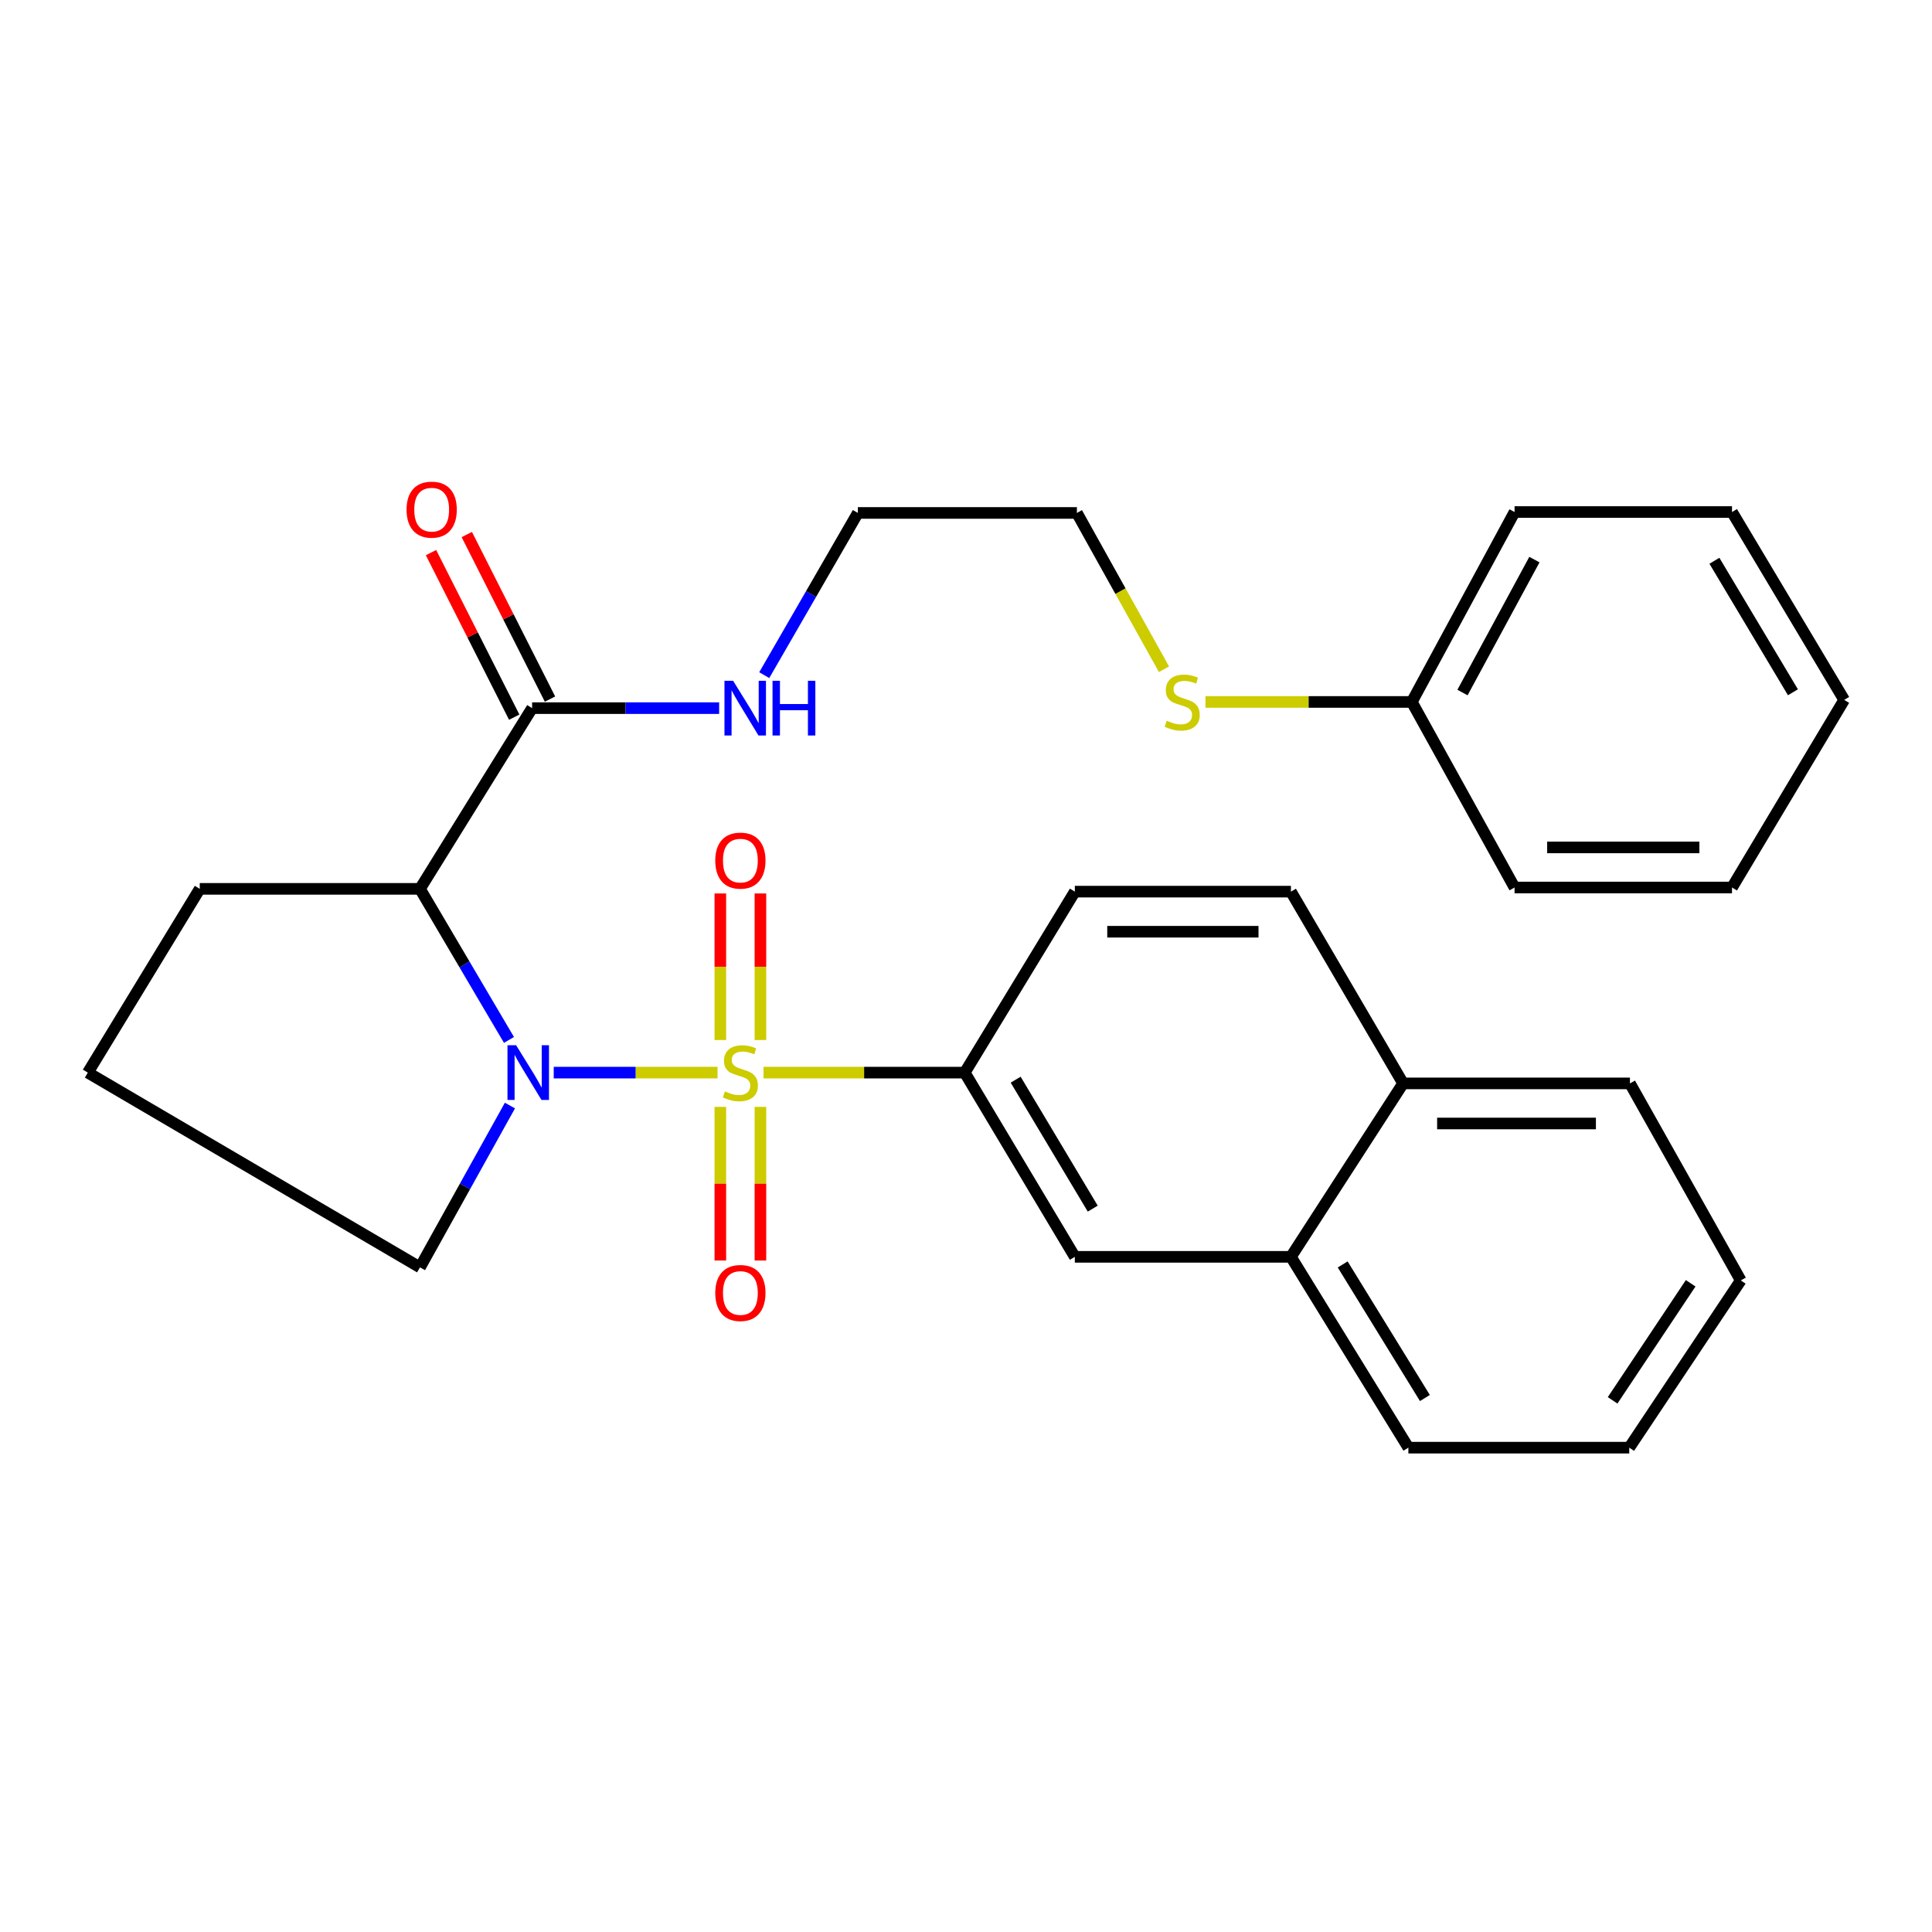 <?xml version='1.0' encoding='iso-8859-1'?>
<svg version='1.1' baseProfile='full'
              xmlns='http://www.w3.org/2000/svg'
                      xmlns:rdkit='http://www.rdkit.org/xml'
                      xmlns:xlink='http://www.w3.org/1999/xlink'
                  xml:space='preserve'
width='1000px' height='1000px' viewBox='0 0 1000 1000'>
<!-- END OF HEADER -->
<rect style='opacity:1.0;fill:#FFFFFF;stroke:none' width='1000' height='1000' x='0' y='0'> </rect>
<path class='bond-0' d='M 371.394,555.186 L 328.998,555.186' style='fill:none;fill-rule:evenodd;stroke:#CCCC00;stroke-width:6px;stroke-linecap:butt;stroke-linejoin:miter;stroke-opacity:1' />
<path class='bond-0' d='M 328.998,555.186 L 286.603,555.186' style='fill:none;fill-rule:evenodd;stroke:#0000FF;stroke-width:6px;stroke-linecap:butt;stroke-linejoin:miter;stroke-opacity:1' />
<path class='bond-2' d='M 395.202,555.186 L 447.272,555.186' style='fill:none;fill-rule:evenodd;stroke:#CCCC00;stroke-width:6px;stroke-linecap:butt;stroke-linejoin:miter;stroke-opacity:1' />
<path class='bond-2' d='M 447.272,555.186 L 499.343,555.186' style='fill:none;fill-rule:evenodd;stroke:#000000;stroke-width:6px;stroke-linecap:butt;stroke-linejoin:miter;stroke-opacity:1' />
<path class='bond-4' d='M 372.843,572.916 L 372.843,612.677' style='fill:none;fill-rule:evenodd;stroke:#CCCC00;stroke-width:6px;stroke-linecap:butt;stroke-linejoin:miter;stroke-opacity:1' />
<path class='bond-4' d='M 372.843,612.677 L 372.843,652.439' style='fill:none;fill-rule:evenodd;stroke:#FF0000;stroke-width:6px;stroke-linecap:butt;stroke-linejoin:miter;stroke-opacity:1' />
<path class='bond-4' d='M 393.595,572.916 L 393.595,612.677' style='fill:none;fill-rule:evenodd;stroke:#CCCC00;stroke-width:6px;stroke-linecap:butt;stroke-linejoin:miter;stroke-opacity:1' />
<path class='bond-4' d='M 393.595,612.677 L 393.595,652.439' style='fill:none;fill-rule:evenodd;stroke:#FF0000;stroke-width:6px;stroke-linecap:butt;stroke-linejoin:miter;stroke-opacity:1' />
<path class='bond-5' d='M 393.595,538.321 L 393.595,500.387' style='fill:none;fill-rule:evenodd;stroke:#CCCC00;stroke-width:6px;stroke-linecap:butt;stroke-linejoin:miter;stroke-opacity:1' />
<path class='bond-5' d='M 393.595,500.387 L 393.595,462.453' style='fill:none;fill-rule:evenodd;stroke:#FF0000;stroke-width:6px;stroke-linecap:butt;stroke-linejoin:miter;stroke-opacity:1' />
<path class='bond-5' d='M 372.843,538.321 L 372.843,500.387' style='fill:none;fill-rule:evenodd;stroke:#CCCC00;stroke-width:6px;stroke-linecap:butt;stroke-linejoin:miter;stroke-opacity:1' />
<path class='bond-5' d='M 372.843,500.387 L 372.843,462.453' style='fill:none;fill-rule:evenodd;stroke:#FF0000;stroke-width:6px;stroke-linecap:butt;stroke-linejoin:miter;stroke-opacity:1' />
<path class='bond-1' d='M 263.446,538.266 L 240.413,499.168' style='fill:none;fill-rule:evenodd;stroke:#0000FF;stroke-width:6px;stroke-linecap:butt;stroke-linejoin:miter;stroke-opacity:1' />
<path class='bond-1' d='M 240.413,499.168 L 217.381,460.069' style='fill:none;fill-rule:evenodd;stroke:#000000;stroke-width:6px;stroke-linecap:butt;stroke-linejoin:miter;stroke-opacity:1' />
<path class='bond-13' d='M 263.939,572.229 L 240.66,614.108' style='fill:none;fill-rule:evenodd;stroke:#0000FF;stroke-width:6px;stroke-linecap:butt;stroke-linejoin:miter;stroke-opacity:1' />
<path class='bond-13' d='M 240.66,614.108 L 217.381,655.987' style='fill:none;fill-rule:evenodd;stroke:#000000;stroke-width:6px;stroke-linecap:butt;stroke-linejoin:miter;stroke-opacity:1' />
<path class='bond-3' d='M 217.381,460.069 L 275.419,366.531' style='fill:none;fill-rule:evenodd;stroke:#000000;stroke-width:6px;stroke-linecap:butt;stroke-linejoin:miter;stroke-opacity:1' />
<path class='bond-14' d='M 217.381,460.069 L 103.39,460.069' style='fill:none;fill-rule:evenodd;stroke:#000000;stroke-width:6px;stroke-linecap:butt;stroke-linejoin:miter;stroke-opacity:1' />
<path class='bond-6' d='M 499.343,555.186 L 556.333,650.534' style='fill:none;fill-rule:evenodd;stroke:#000000;stroke-width:6px;stroke-linecap:butt;stroke-linejoin:miter;stroke-opacity:1' />
<path class='bond-6' d='M 525.705,558.841 L 565.598,625.585' style='fill:none;fill-rule:evenodd;stroke:#000000;stroke-width:6px;stroke-linecap:butt;stroke-linejoin:miter;stroke-opacity:1' />
<path class='bond-8' d='M 499.343,555.186 L 556.333,461.51' style='fill:none;fill-rule:evenodd;stroke:#000000;stroke-width:6px;stroke-linecap:butt;stroke-linejoin:miter;stroke-opacity:1' />
<path class='bond-9' d='M 284.679,361.849 L 263.146,319.26' style='fill:none;fill-rule:evenodd;stroke:#000000;stroke-width:6px;stroke-linecap:butt;stroke-linejoin:miter;stroke-opacity:1' />
<path class='bond-9' d='M 263.146,319.26 L 241.613,276.67' style='fill:none;fill-rule:evenodd;stroke:#FF0000;stroke-width:6px;stroke-linecap:butt;stroke-linejoin:miter;stroke-opacity:1' />
<path class='bond-9' d='M 266.159,371.213 L 244.626,328.624' style='fill:none;fill-rule:evenodd;stroke:#000000;stroke-width:6px;stroke-linecap:butt;stroke-linejoin:miter;stroke-opacity:1' />
<path class='bond-9' d='M 244.626,328.624 L 223.092,286.034' style='fill:none;fill-rule:evenodd;stroke:#FF0000;stroke-width:6px;stroke-linecap:butt;stroke-linejoin:miter;stroke-opacity:1' />
<path class='bond-12' d='M 275.419,366.531 L 323.821,366.531' style='fill:none;fill-rule:evenodd;stroke:#000000;stroke-width:6px;stroke-linecap:butt;stroke-linejoin:miter;stroke-opacity:1' />
<path class='bond-12' d='M 323.821,366.531 L 372.223,366.531' style='fill:none;fill-rule:evenodd;stroke:#0000FF;stroke-width:6px;stroke-linecap:butt;stroke-linejoin:miter;stroke-opacity:1' />
<path class='bond-7' d='M 556.333,650.534 L 668.179,650.534' style='fill:none;fill-rule:evenodd;stroke:#000000;stroke-width:6px;stroke-linecap:butt;stroke-linejoin:miter;stroke-opacity:1' />
<path class='bond-18' d='M 668.179,650.534 L 728.973,749.306' style='fill:none;fill-rule:evenodd;stroke:#000000;stroke-width:6px;stroke-linecap:butt;stroke-linejoin:miter;stroke-opacity:1' />
<path class='bond-18' d='M 694.972,654.472 L 737.528,723.612' style='fill:none;fill-rule:evenodd;stroke:#000000;stroke-width:6px;stroke-linecap:butt;stroke-linejoin:miter;stroke-opacity:1' />
<path class='bond-30' d='M 668.179,650.534 L 726.241,560.766' style='fill:none;fill-rule:evenodd;stroke:#000000;stroke-width:6px;stroke-linecap:butt;stroke-linejoin:miter;stroke-opacity:1' />
<path class='bond-11' d='M 556.333,461.51 L 668.179,461.51' style='fill:none;fill-rule:evenodd;stroke:#000000;stroke-width:6px;stroke-linecap:butt;stroke-linejoin:miter;stroke-opacity:1' />
<path class='bond-11' d='M 573.109,482.263 L 651.402,482.263' style='fill:none;fill-rule:evenodd;stroke:#000000;stroke-width:6px;stroke-linecap:butt;stroke-linejoin:miter;stroke-opacity:1' />
<path class='bond-10' d='M 726.241,560.766 L 668.179,461.51' style='fill:none;fill-rule:evenodd;stroke:#000000;stroke-width:6px;stroke-linecap:butt;stroke-linejoin:miter;stroke-opacity:1' />
<path class='bond-21' d='M 726.241,560.766 L 843.656,560.766' style='fill:none;fill-rule:evenodd;stroke:#000000;stroke-width:6px;stroke-linecap:butt;stroke-linejoin:miter;stroke-opacity:1' />
<path class='bond-21' d='M 743.853,581.519 L 826.044,581.519' style='fill:none;fill-rule:evenodd;stroke:#000000;stroke-width:6px;stroke-linecap:butt;stroke-linejoin:miter;stroke-opacity:1' />
<path class='bond-19' d='M 395.575,349.455 L 419.8,307.477' style='fill:none;fill-rule:evenodd;stroke:#0000FF;stroke-width:6px;stroke-linecap:butt;stroke-linejoin:miter;stroke-opacity:1' />
<path class='bond-19' d='M 419.8,307.477 L 444.025,265.499' style='fill:none;fill-rule:evenodd;stroke:#000000;stroke-width:6px;stroke-linecap:butt;stroke-linejoin:miter;stroke-opacity:1' />
<path class='bond-17' d='M 217.381,655.987 L 45.455,555.186' style='fill:none;fill-rule:evenodd;stroke:#000000;stroke-width:6px;stroke-linecap:butt;stroke-linejoin:miter;stroke-opacity:1' />
<path class='bond-29' d='M 103.39,460.069 L 45.455,555.186' style='fill:none;fill-rule:evenodd;stroke:#000000;stroke-width:6px;stroke-linecap:butt;stroke-linejoin:miter;stroke-opacity:1' />
<path class='bond-15' d='M 602.478,346.406 L 579.941,305.953' style='fill:none;fill-rule:evenodd;stroke:#CCCC00;stroke-width:6px;stroke-linecap:butt;stroke-linejoin:miter;stroke-opacity:1' />
<path class='bond-15' d='M 579.941,305.953 L 557.405,265.499' style='fill:none;fill-rule:evenodd;stroke:#000000;stroke-width:6px;stroke-linecap:butt;stroke-linejoin:miter;stroke-opacity:1' />
<path class='bond-16' d='M 623.955,363.326 L 677.352,363.326' style='fill:none;fill-rule:evenodd;stroke:#CCCC00;stroke-width:6px;stroke-linecap:butt;stroke-linejoin:miter;stroke-opacity:1' />
<path class='bond-16' d='M 677.352,363.326 L 730.749,363.326' style='fill:none;fill-rule:evenodd;stroke:#000000;stroke-width:6px;stroke-linecap:butt;stroke-linejoin:miter;stroke-opacity:1' />
<path class='bond-22' d='M 730.749,363.326 L 783.934,265.026' style='fill:none;fill-rule:evenodd;stroke:#000000;stroke-width:6px;stroke-linecap:butt;stroke-linejoin:miter;stroke-opacity:1' />
<path class='bond-22' d='M 756.979,358.456 L 794.209,289.647' style='fill:none;fill-rule:evenodd;stroke:#000000;stroke-width:6px;stroke-linecap:butt;stroke-linejoin:miter;stroke-opacity:1' />
<path class='bond-23' d='M 730.749,363.326 L 783.934,459.377' style='fill:none;fill-rule:evenodd;stroke:#000000;stroke-width:6px;stroke-linecap:butt;stroke-linejoin:miter;stroke-opacity:1' />
<path class='bond-24' d='M 728.973,749.306 L 843.299,749.306' style='fill:none;fill-rule:evenodd;stroke:#000000;stroke-width:6px;stroke-linecap:butt;stroke-linejoin:miter;stroke-opacity:1' />
<path class='bond-20' d='M 444.025,265.499 L 557.405,265.499' style='fill:none;fill-rule:evenodd;stroke:#000000;stroke-width:6px;stroke-linecap:butt;stroke-linejoin:miter;stroke-opacity:1' />
<path class='bond-25' d='M 843.656,560.766 L 901.015,662.755' style='fill:none;fill-rule:evenodd;stroke:#000000;stroke-width:6px;stroke-linecap:butt;stroke-linejoin:miter;stroke-opacity:1' />
<path class='bond-26' d='M 783.934,265.026 L 896.484,265.026' style='fill:none;fill-rule:evenodd;stroke:#000000;stroke-width:6px;stroke-linecap:butt;stroke-linejoin:miter;stroke-opacity:1' />
<path class='bond-27' d='M 783.934,459.377 L 896.484,459.377' style='fill:none;fill-rule:evenodd;stroke:#000000;stroke-width:6px;stroke-linecap:butt;stroke-linejoin:miter;stroke-opacity:1' />
<path class='bond-27' d='M 800.816,438.624 L 879.601,438.624' style='fill:none;fill-rule:evenodd;stroke:#000000;stroke-width:6px;stroke-linecap:butt;stroke-linejoin:miter;stroke-opacity:1' />
<path class='bond-31' d='M 843.299,749.306 L 901.015,662.755' style='fill:none;fill-rule:evenodd;stroke:#000000;stroke-width:6px;stroke-linecap:butt;stroke-linejoin:miter;stroke-opacity:1' />
<path class='bond-31' d='M 834.69,724.81 L 875.091,664.224' style='fill:none;fill-rule:evenodd;stroke:#000000;stroke-width:6px;stroke-linecap:butt;stroke-linejoin:miter;stroke-opacity:1' />
<path class='bond-32' d='M 896.484,265.026 L 954.545,362.265' style='fill:none;fill-rule:evenodd;stroke:#000000;stroke-width:6px;stroke-linecap:butt;stroke-linejoin:miter;stroke-opacity:1' />
<path class='bond-32' d='M 887.375,290.252 L 928.018,358.319' style='fill:none;fill-rule:evenodd;stroke:#000000;stroke-width:6px;stroke-linecap:butt;stroke-linejoin:miter;stroke-opacity:1' />
<path class='bond-28' d='M 896.484,459.377 L 954.545,362.265' style='fill:none;fill-rule:evenodd;stroke:#000000;stroke-width:6px;stroke-linecap:butt;stroke-linejoin:miter;stroke-opacity:1' />
<path  class='atom-0' d='M 375.219 564.906
Q 375.539 565.026, 376.859 565.586
Q 378.179 566.146, 379.619 566.506
Q 381.099 566.826, 382.539 566.826
Q 385.219 566.826, 386.779 565.546
Q 388.339 564.226, 388.339 561.946
Q 388.339 560.386, 387.539 559.426
Q 386.779 558.466, 385.579 557.946
Q 384.379 557.426, 382.379 556.826
Q 379.859 556.066, 378.339 555.346
Q 376.859 554.626, 375.779 553.106
Q 374.739 551.586, 374.739 549.026
Q 374.739 545.466, 377.139 543.266
Q 379.579 541.066, 384.379 541.066
Q 387.659 541.066, 391.379 542.626
L 390.459 545.706
Q 387.059 544.306, 384.499 544.306
Q 381.739 544.306, 380.219 545.466
Q 378.699 546.586, 378.739 548.546
Q 378.739 550.066, 379.499 550.986
Q 380.299 551.906, 381.419 552.426
Q 382.579 552.946, 384.499 553.546
Q 387.059 554.346, 388.579 555.146
Q 390.099 555.946, 391.179 557.586
Q 392.299 559.186, 392.299 561.946
Q 392.299 565.866, 389.659 567.986
Q 387.059 570.066, 382.699 570.066
Q 380.179 570.066, 378.259 569.506
Q 376.379 568.986, 374.139 568.066
L 375.219 564.906
' fill='#CCCC00'/>
<path  class='atom-1' d='M 267.153 541.026
L 276.433 556.026
Q 277.353 557.506, 278.833 560.186
Q 280.313 562.866, 280.393 563.026
L 280.393 541.026
L 284.153 541.026
L 284.153 569.346
L 280.273 569.346
L 270.313 552.946
Q 269.153 551.026, 267.913 548.826
Q 266.713 546.626, 266.353 545.946
L 266.353 569.346
L 262.673 569.346
L 262.673 541.026
L 267.153 541.026
' fill='#0000FF'/>
<path  class='atom-5' d='M 370.219 669.245
Q 370.219 662.445, 373.579 658.645
Q 376.939 654.845, 383.219 654.845
Q 389.499 654.845, 392.859 658.645
Q 396.219 662.445, 396.219 669.245
Q 396.219 676.125, 392.819 680.045
Q 389.419 683.925, 383.219 683.925
Q 376.979 683.925, 373.579 680.045
Q 370.219 676.165, 370.219 669.245
M 383.219 680.725
Q 387.539 680.725, 389.859 677.845
Q 392.219 674.925, 392.219 669.245
Q 392.219 663.685, 389.859 660.885
Q 387.539 658.045, 383.219 658.045
Q 378.899 658.045, 376.539 660.845
Q 374.219 663.645, 374.219 669.245
Q 374.219 674.965, 376.539 677.845
Q 378.899 680.725, 383.219 680.725
' fill='#FF0000'/>
<path  class='atom-6' d='M 370.219 445.449
Q 370.219 438.649, 373.579 434.849
Q 376.939 431.049, 383.219 431.049
Q 389.499 431.049, 392.859 434.849
Q 396.219 438.649, 396.219 445.449
Q 396.219 452.329, 392.819 456.249
Q 389.419 460.129, 383.219 460.129
Q 376.979 460.129, 373.579 456.249
Q 370.219 452.369, 370.219 445.449
M 383.219 456.929
Q 387.539 456.929, 389.859 454.049
Q 392.219 451.129, 392.219 445.449
Q 392.219 439.889, 389.859 437.089
Q 387.539 434.249, 383.219 434.249
Q 378.899 434.249, 376.539 437.049
Q 374.219 439.849, 374.219 445.449
Q 374.219 451.169, 376.539 454.049
Q 378.899 456.929, 383.219 456.929
' fill='#FF0000'/>
<path  class='atom-10' d='M 210.433 263.792
Q 210.433 256.992, 213.793 253.192
Q 217.153 249.392, 223.433 249.392
Q 229.713 249.392, 233.073 253.192
Q 236.433 256.992, 236.433 263.792
Q 236.433 270.672, 233.033 274.592
Q 229.633 278.472, 223.433 278.472
Q 217.193 278.472, 213.793 274.592
Q 210.433 270.712, 210.433 263.792
M 223.433 275.272
Q 227.753 275.272, 230.073 272.392
Q 232.433 269.472, 232.433 263.792
Q 232.433 258.232, 230.073 255.432
Q 227.753 252.592, 223.433 252.592
Q 219.113 252.592, 216.753 255.392
Q 214.433 258.192, 214.433 263.792
Q 214.433 269.512, 216.753 272.392
Q 219.113 275.272, 223.433 275.272
' fill='#FF0000'/>
<path  class='atom-13' d='M 379.461 352.371
L 388.741 367.371
Q 389.661 368.851, 391.141 371.531
Q 392.621 374.211, 392.701 374.371
L 392.701 352.371
L 396.461 352.371
L 396.461 380.691
L 392.581 380.691
L 382.621 364.291
Q 381.461 362.371, 380.221 360.171
Q 379.021 357.971, 378.661 357.291
L 378.661 380.691
L 374.981 380.691
L 374.981 352.371
L 379.461 352.371
' fill='#0000FF'/>
<path  class='atom-13' d='M 399.861 352.371
L 403.701 352.371
L 403.701 364.411
L 418.181 364.411
L 418.181 352.371
L 422.021 352.371
L 422.021 380.691
L 418.181 380.691
L 418.181 367.611
L 403.701 367.611
L 403.701 380.691
L 399.861 380.691
L 399.861 352.371
' fill='#0000FF'/>
<path  class='atom-16' d='M 603.904 373.046
Q 604.224 373.166, 605.544 373.726
Q 606.864 374.286, 608.304 374.646
Q 609.784 374.966, 611.224 374.966
Q 613.904 374.966, 615.464 373.686
Q 617.024 372.366, 617.024 370.086
Q 617.024 368.526, 616.224 367.566
Q 615.464 366.606, 614.264 366.086
Q 613.064 365.566, 611.064 364.966
Q 608.544 364.206, 607.024 363.486
Q 605.544 362.766, 604.464 361.246
Q 603.424 359.726, 603.424 357.166
Q 603.424 353.606, 605.824 351.406
Q 608.264 349.206, 613.064 349.206
Q 616.344 349.206, 620.064 350.766
L 619.144 353.846
Q 615.744 352.446, 613.184 352.446
Q 610.424 352.446, 608.904 353.606
Q 607.384 354.726, 607.424 356.686
Q 607.424 358.206, 608.184 359.126
Q 608.984 360.046, 610.104 360.566
Q 611.264 361.086, 613.184 361.686
Q 615.744 362.486, 617.264 363.286
Q 618.784 364.086, 619.864 365.726
Q 620.984 367.326, 620.984 370.086
Q 620.984 374.006, 618.344 376.126
Q 615.744 378.206, 611.384 378.206
Q 608.864 378.206, 606.944 377.646
Q 605.064 377.126, 602.824 376.206
L 603.904 373.046
' fill='#CCCC00'/>
</svg>
